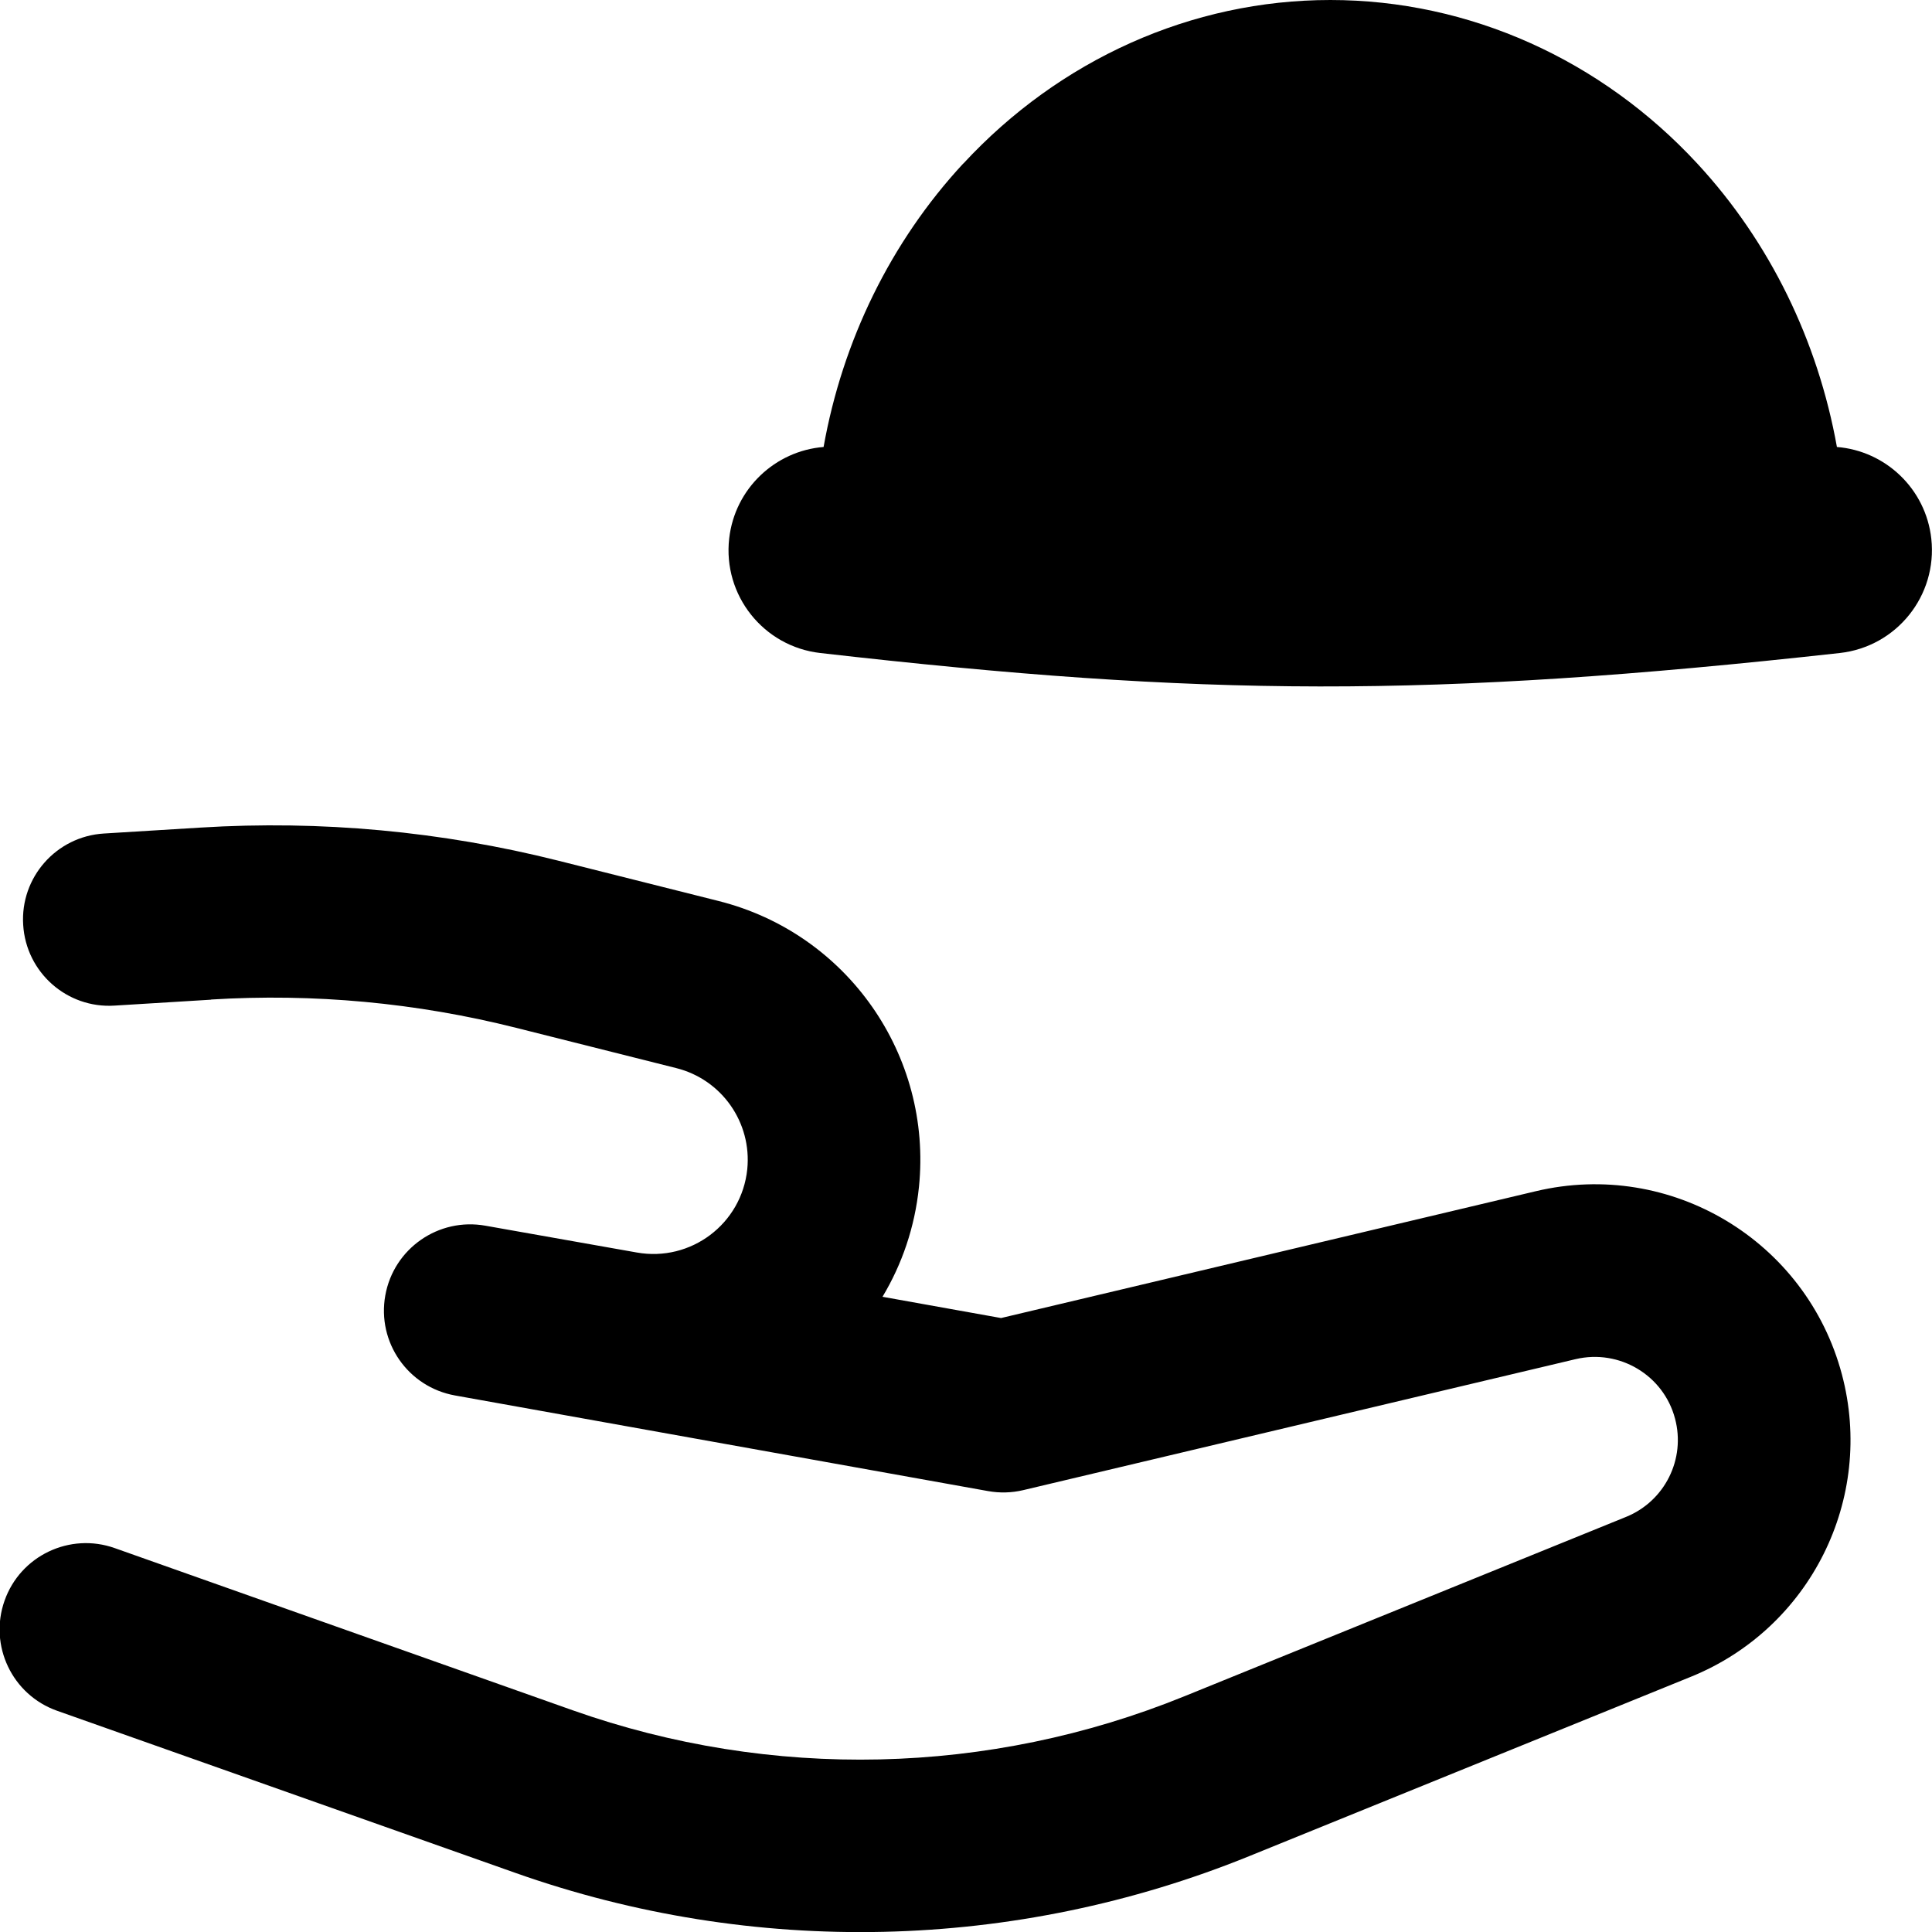 <svg xmlns="http://www.w3.org/2000/svg" fill="none" viewBox="0 0 14 14" id="Serving-Dome-Hand--Streamline-Flex-Remix">
  <desc>
    Serving Dome Hand Streamline Icon: https://streamlinehq.com
  </desc>
  <g id="serving-dome-hand--porter-service-room-plate-hand-bellhop-platter-give-food-hotel">
    <path id="Union" fill="#000000" fill-rule="evenodd" d="M6.981 1.185C7.677 0.433 8.633 0 9.64 0c1.007 0 1.963 0.433 2.659 1.185 0.527 0.569 0.874 1.286 1.012 2.054 0.351 0.028 0.644 0.302 0.684 0.665 0.045 0.412 -0.251 0.782 -0.663 0.828 -2.979 0.329 -4.612 0.317 -7.388 -0 -0.412 -0.047 -0.707 -0.419 -0.66 -0.83 0.041 -0.362 0.334 -0.635 0.684 -0.663 0.137 -0.768 0.485 -1.485 1.012 -2.054ZM1.529 7.243c0.743 -0.046 1.489 0.023 2.211 0.205l1.161 0.292c0.33 0.083 0.548 0.395 0.514 0.733 -0.041 0.396 -0.409 0.673 -0.801 0.603L3.518 8.882c-0.34 -0.061 -0.665 0.165 -0.726 0.505 -0.061 0.34 0.165 0.664 0.505 0.725l3.863 0.693c0.084 0.015 0.171 0.013 0.255 -0.007l4.002 -0.949c0.318 -0.075 0.638 0.116 0.721 0.431 0.078 0.293 -0.074 0.598 -0.355 0.712l-3.201 1.3c-1.415 0.575 -2.992 0.611 -4.433 0.101L0.831 11.218c-0.325 -0.115 -0.683 0.055 -0.798 0.381 -0.115 0.325 0.055 0.683 0.381 0.798L3.733 13.571c1.728 0.612 3.621 0.569 5.32 -0.121l3.201 -1.3c0.864 -0.351 1.333 -1.289 1.093 -2.191 -0.258 -0.97 -1.241 -1.559 -2.218 -1.327l-3.875 0.919 -0.859 -0.154c0.141 -0.235 0.234 -0.504 0.264 -0.795 0.098 -0.956 -0.52 -1.839 -1.452 -2.073l-1.161 -0.292c-0.847 -0.213 -1.721 -0.294 -2.593 -0.24l-0.7 0.043c-0.345 0.021 -0.607 0.318 -0.585 0.662 0.021 0.345 0.318 0.607 0.662 0.585l0.7 -0.043Z" clip-rule="evenodd" stroke-width="1"></path>
  </g>
</svg>